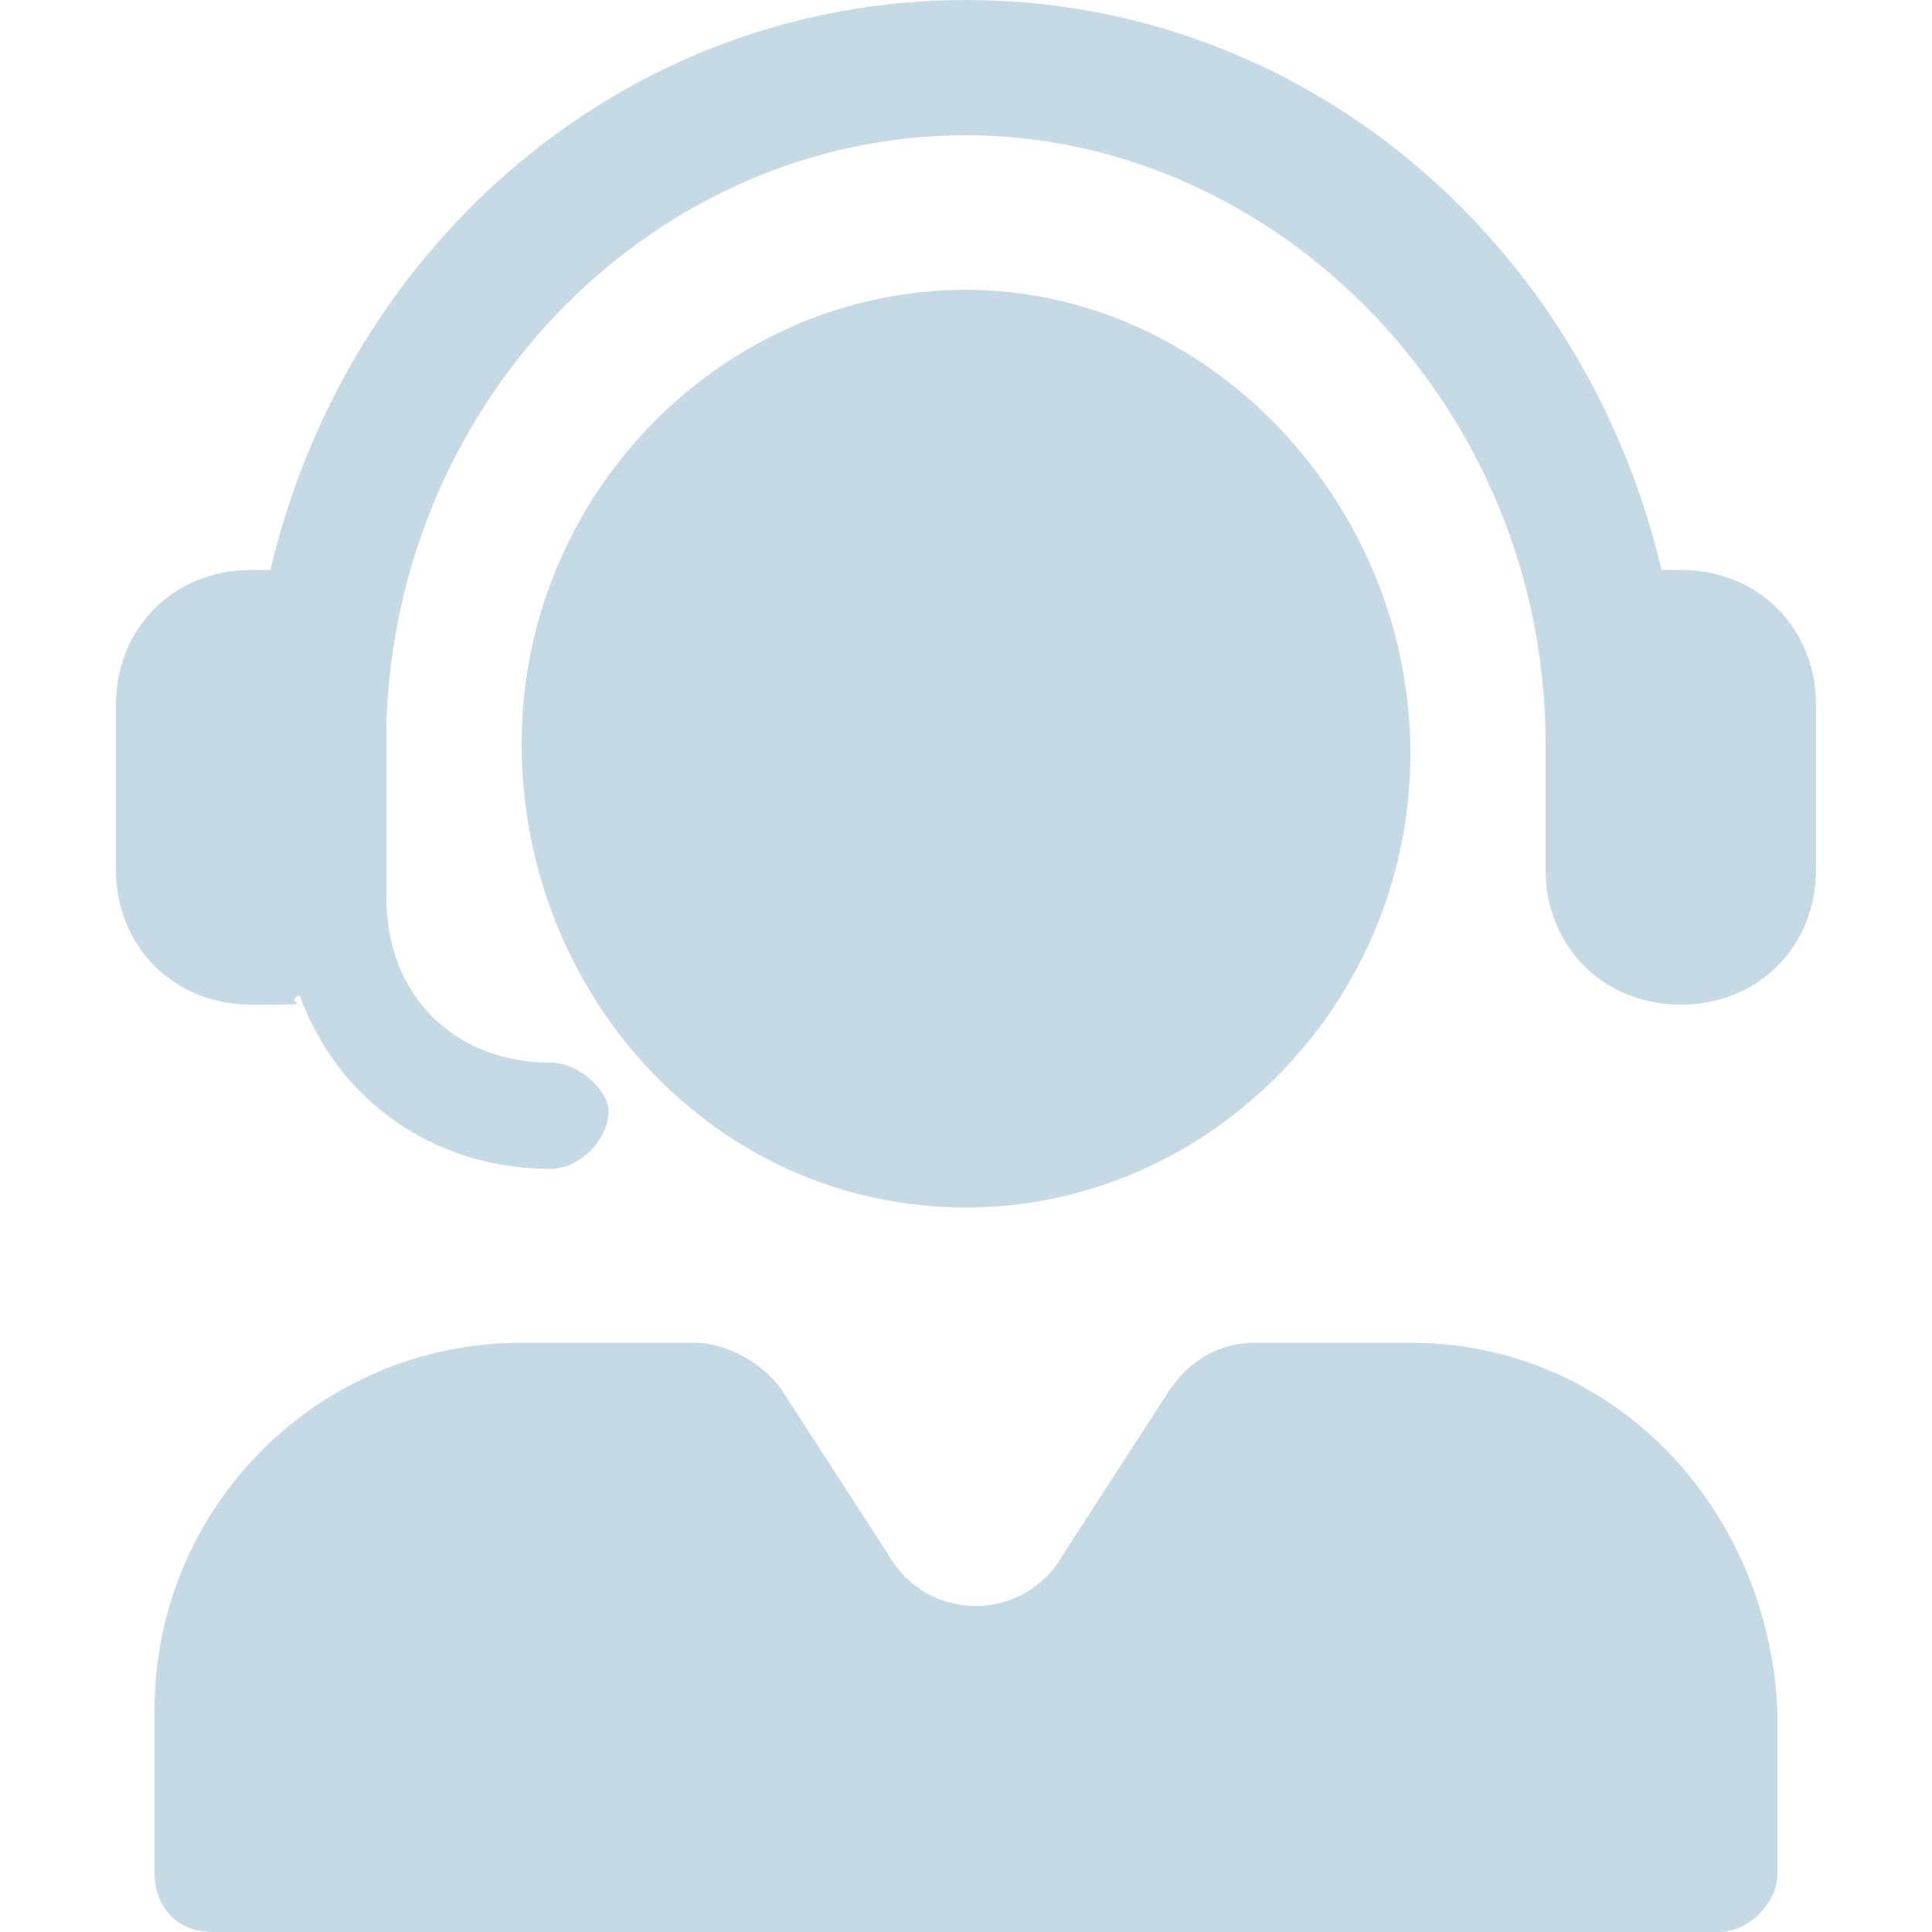 <?xml version="1.0" encoding="UTF-8"?>
<svg id="Layer_1" data-name="Layer 1" xmlns="http://www.w3.org/2000/svg" version="1.1" xmlns:v="https://vecta.io/nano" viewBox="0 0 20 20">
  <defs>
    <style>
      .cls-1 {
        fill: #c6dae5;
        stroke-width: 0px;
      }
    </style>
  </defs>
  <path class="cls-1" d="M17.4,5.9h-.2c-.8-3.4-3.7-5.9-7.2-5.9S3.6,2.5,2.8,5.9h-.2c-.8,0-1.4.6-1.4,1.4v1.7c0,.8.6,1.4,1.4,1.4s.3,0,.5-.1c.4,1.1,1.4,1.8,2.6,1.8.3,0,.6-.3.6-.6,0-.2-.3-.5-.6-.5-1,0-1.7-.7-1.7-1.7v-1.8c.1-3.4,2.8-6.1,6-6.1s6,2.8,6,6.3v1.3c0,.8.6,1.4,1.4,1.4s1.4-.6,1.4-1.4v-1.7c0-.8-.6-1.4-1.4-1.4ZM14.6,13.9h-1.6c-.4,0-.7.2-.9.5l-1.1,1.7c-.4.7-1.4.7-1.8,0l-1.1-1.7c-.2-.3-.6-.5-.9-.5h-1.8c-2.1,0-3.8,1.7-3.8,3.8h0v1.7c0,.3.2.6.6.6h15.6c.3,0,.6-.3.6-.6v-1.7c-.1-2.1-1.7-3.8-3.8-3.8ZM10,12.5c2.5,0,4.6-2.1,4.6-4.7s-2.1-4.8-4.6-4.8-4.6,2.1-4.6,4.7,2,4.8,4.6,4.8Z"/>
</svg>